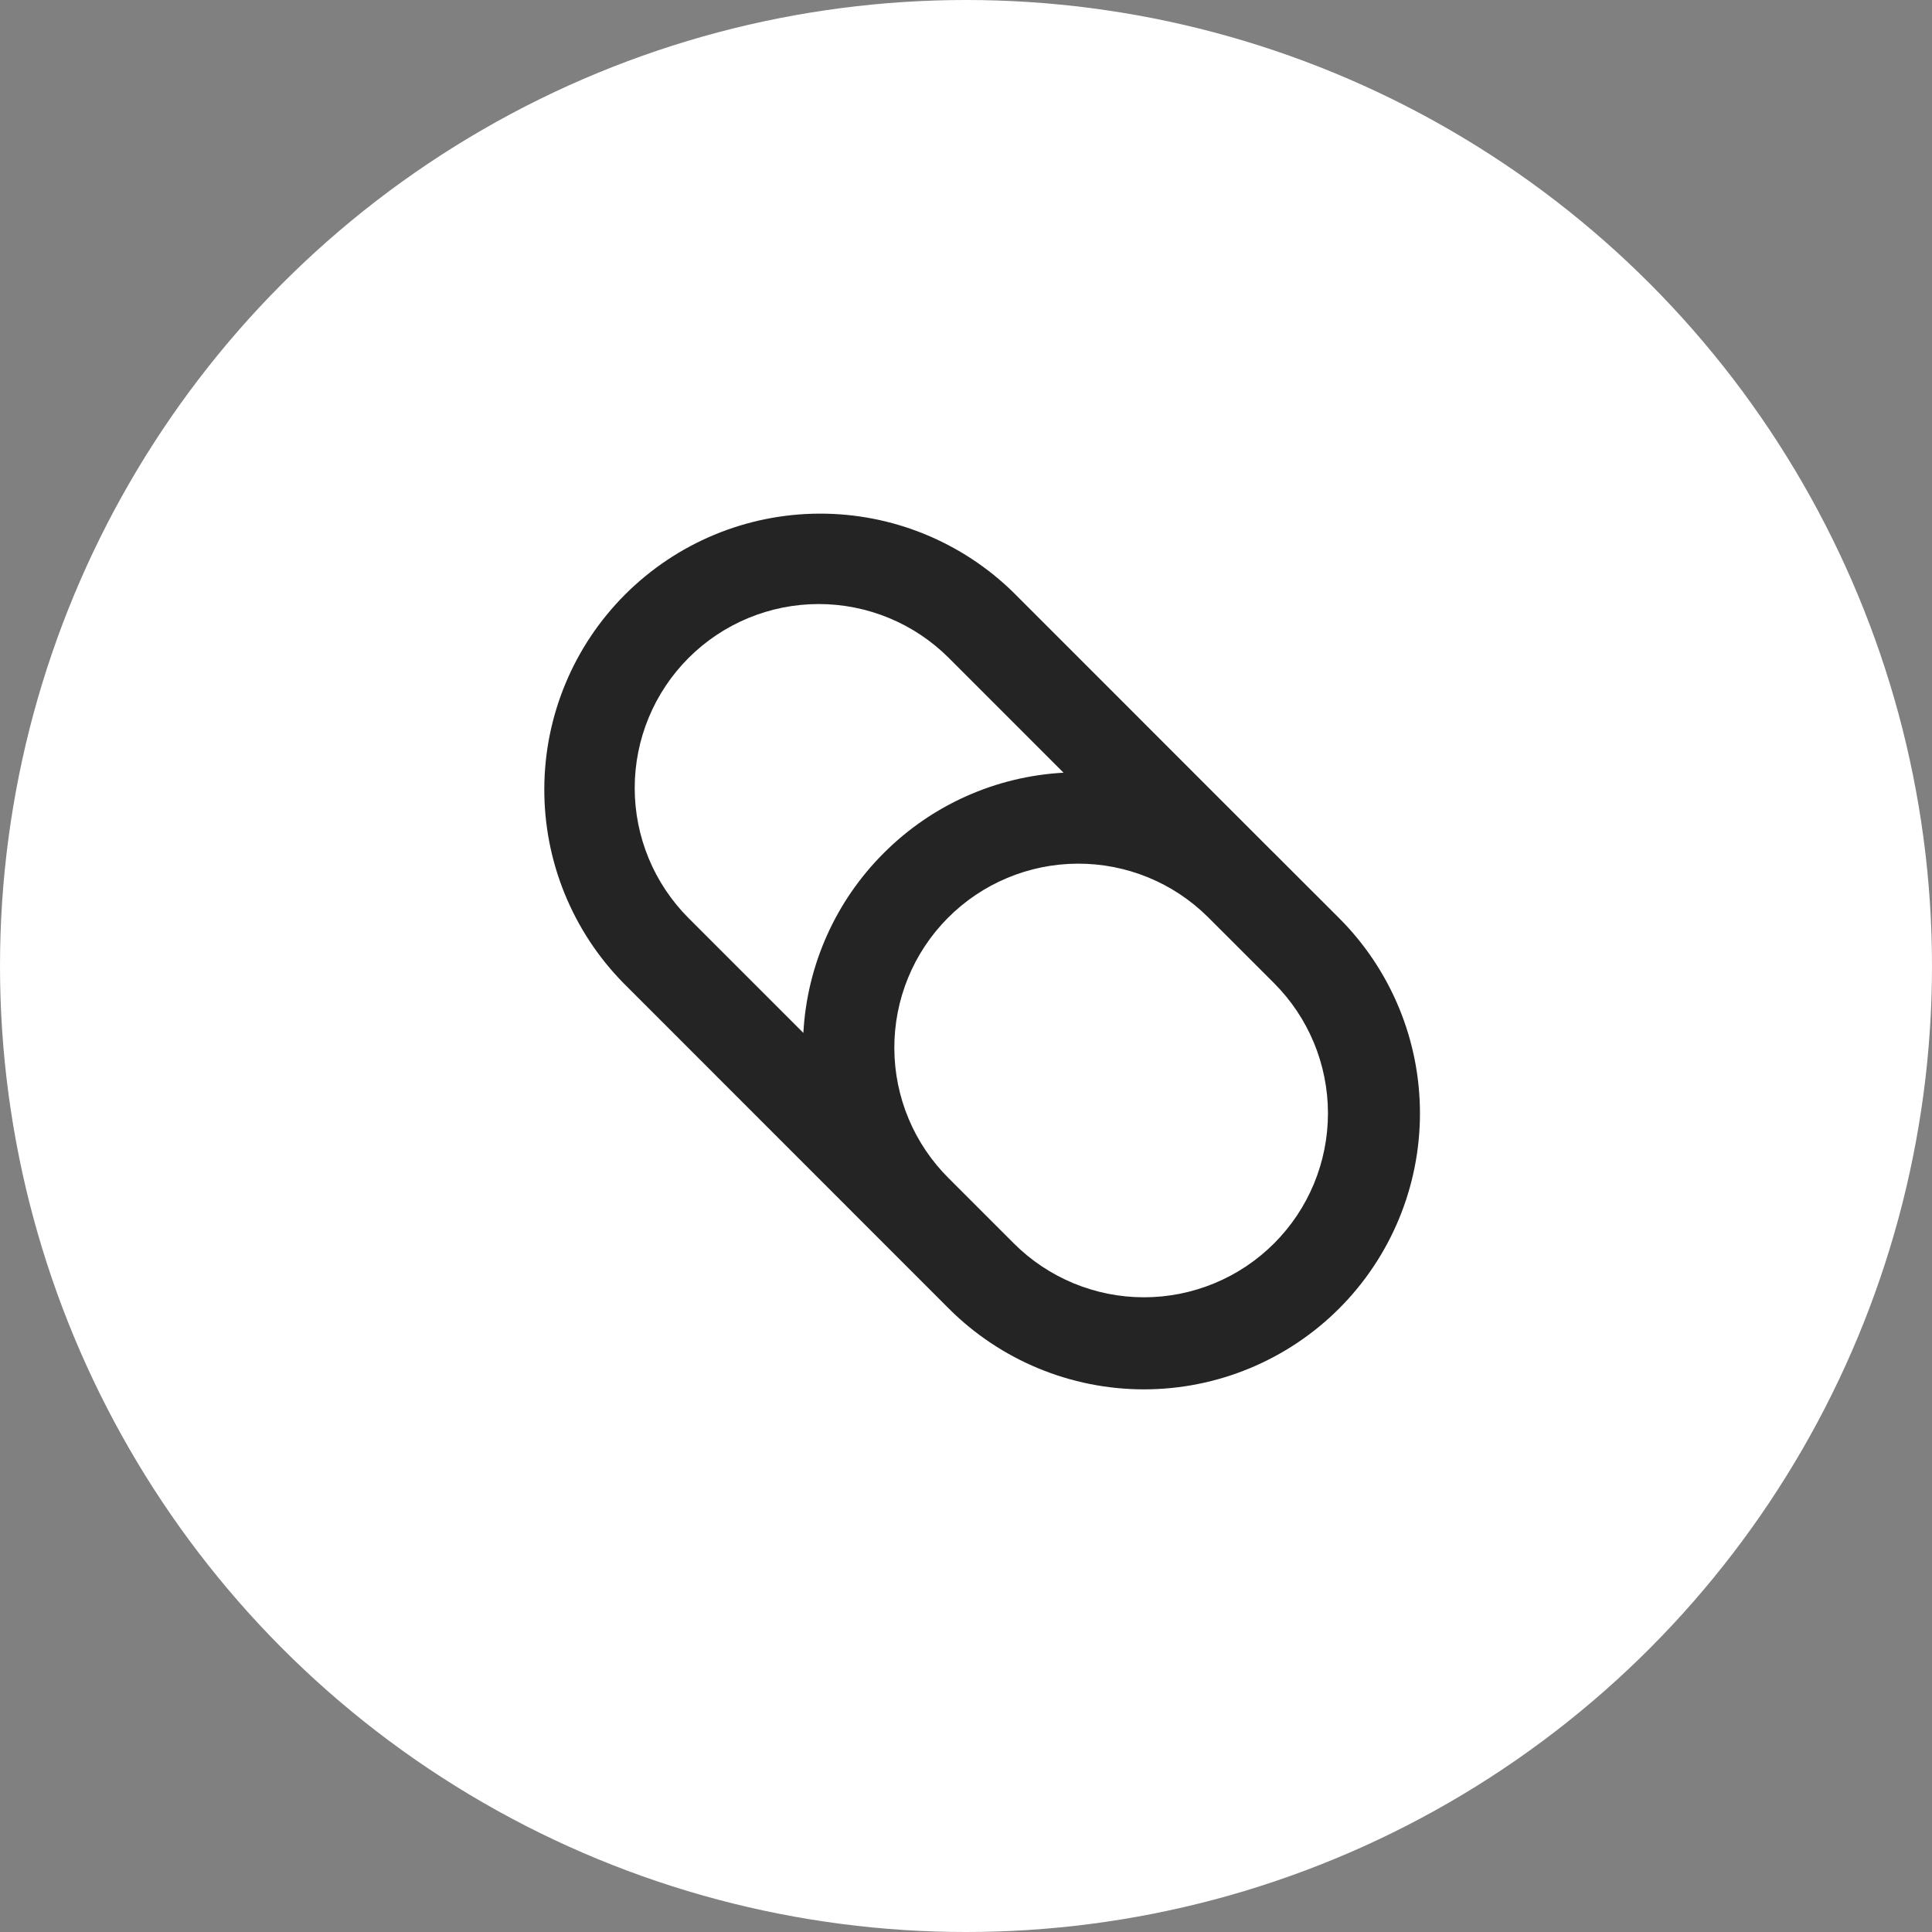 <?xml version="1.0" encoding="UTF-8"?> <svg xmlns="http://www.w3.org/2000/svg" width="63" height="63" viewBox="0 0 63 63" fill="none"><rect x="0" y="0" width="63" height="63" fill="#808080" stroke="none"/><circle cx="31.5" cy="31.5" r="31.5" fill="white"></circle><g clip-path="url(#clip0_50_173)"><path fill-rule="evenodd" clip-rule="evenodd" d="M33.06 19.333C31.368 17.668 29.086 16.739 26.712 16.749C24.338 16.758 22.064 17.706 20.385 19.385C18.706 21.063 17.758 23.338 17.749 25.712C17.739 28.086 18.668 30.368 20.333 32.06L30.938 42.669C32.626 44.356 34.915 45.305 37.303 45.305C39.69 45.305 41.979 44.356 43.667 42.669C45.355 40.98 46.303 38.691 46.303 36.304C46.303 33.917 45.355 31.627 43.667 29.939L41.546 27.82C41.53 27.804 41.513 27.788 41.496 27.772L33.06 19.333ZM34.681 25.197L30.939 21.454C29.814 20.329 28.288 19.697 26.697 19.697C25.105 19.697 23.579 20.329 22.454 21.454C21.329 22.579 20.697 24.105 20.697 25.697C20.697 27.288 21.329 28.814 22.454 29.939L26.197 33.682C26.316 31.47 27.25 29.381 28.819 27.817C30.382 26.25 32.47 25.316 34.681 25.197ZM33.06 40.546C34.186 41.671 35.712 42.303 37.303 42.303C38.895 42.303 40.421 41.671 41.546 40.546C42.671 39.421 43.303 37.895 43.303 36.303C43.303 34.712 42.671 33.186 41.546 32.06L39.386 29.901C38.256 28.78 36.727 28.155 35.135 28.163C33.544 28.17 32.021 28.809 30.901 29.939C29.78 31.07 29.155 32.599 29.163 34.19C29.17 35.782 29.809 37.305 30.939 38.425L33.06 40.546Z" fill="#242424"></path></g><defs><clipPath id="clip0_50_173"><rect width="36" height="36" fill="white" transform="translate(14 13)"></rect></clipPath></defs></svg> 